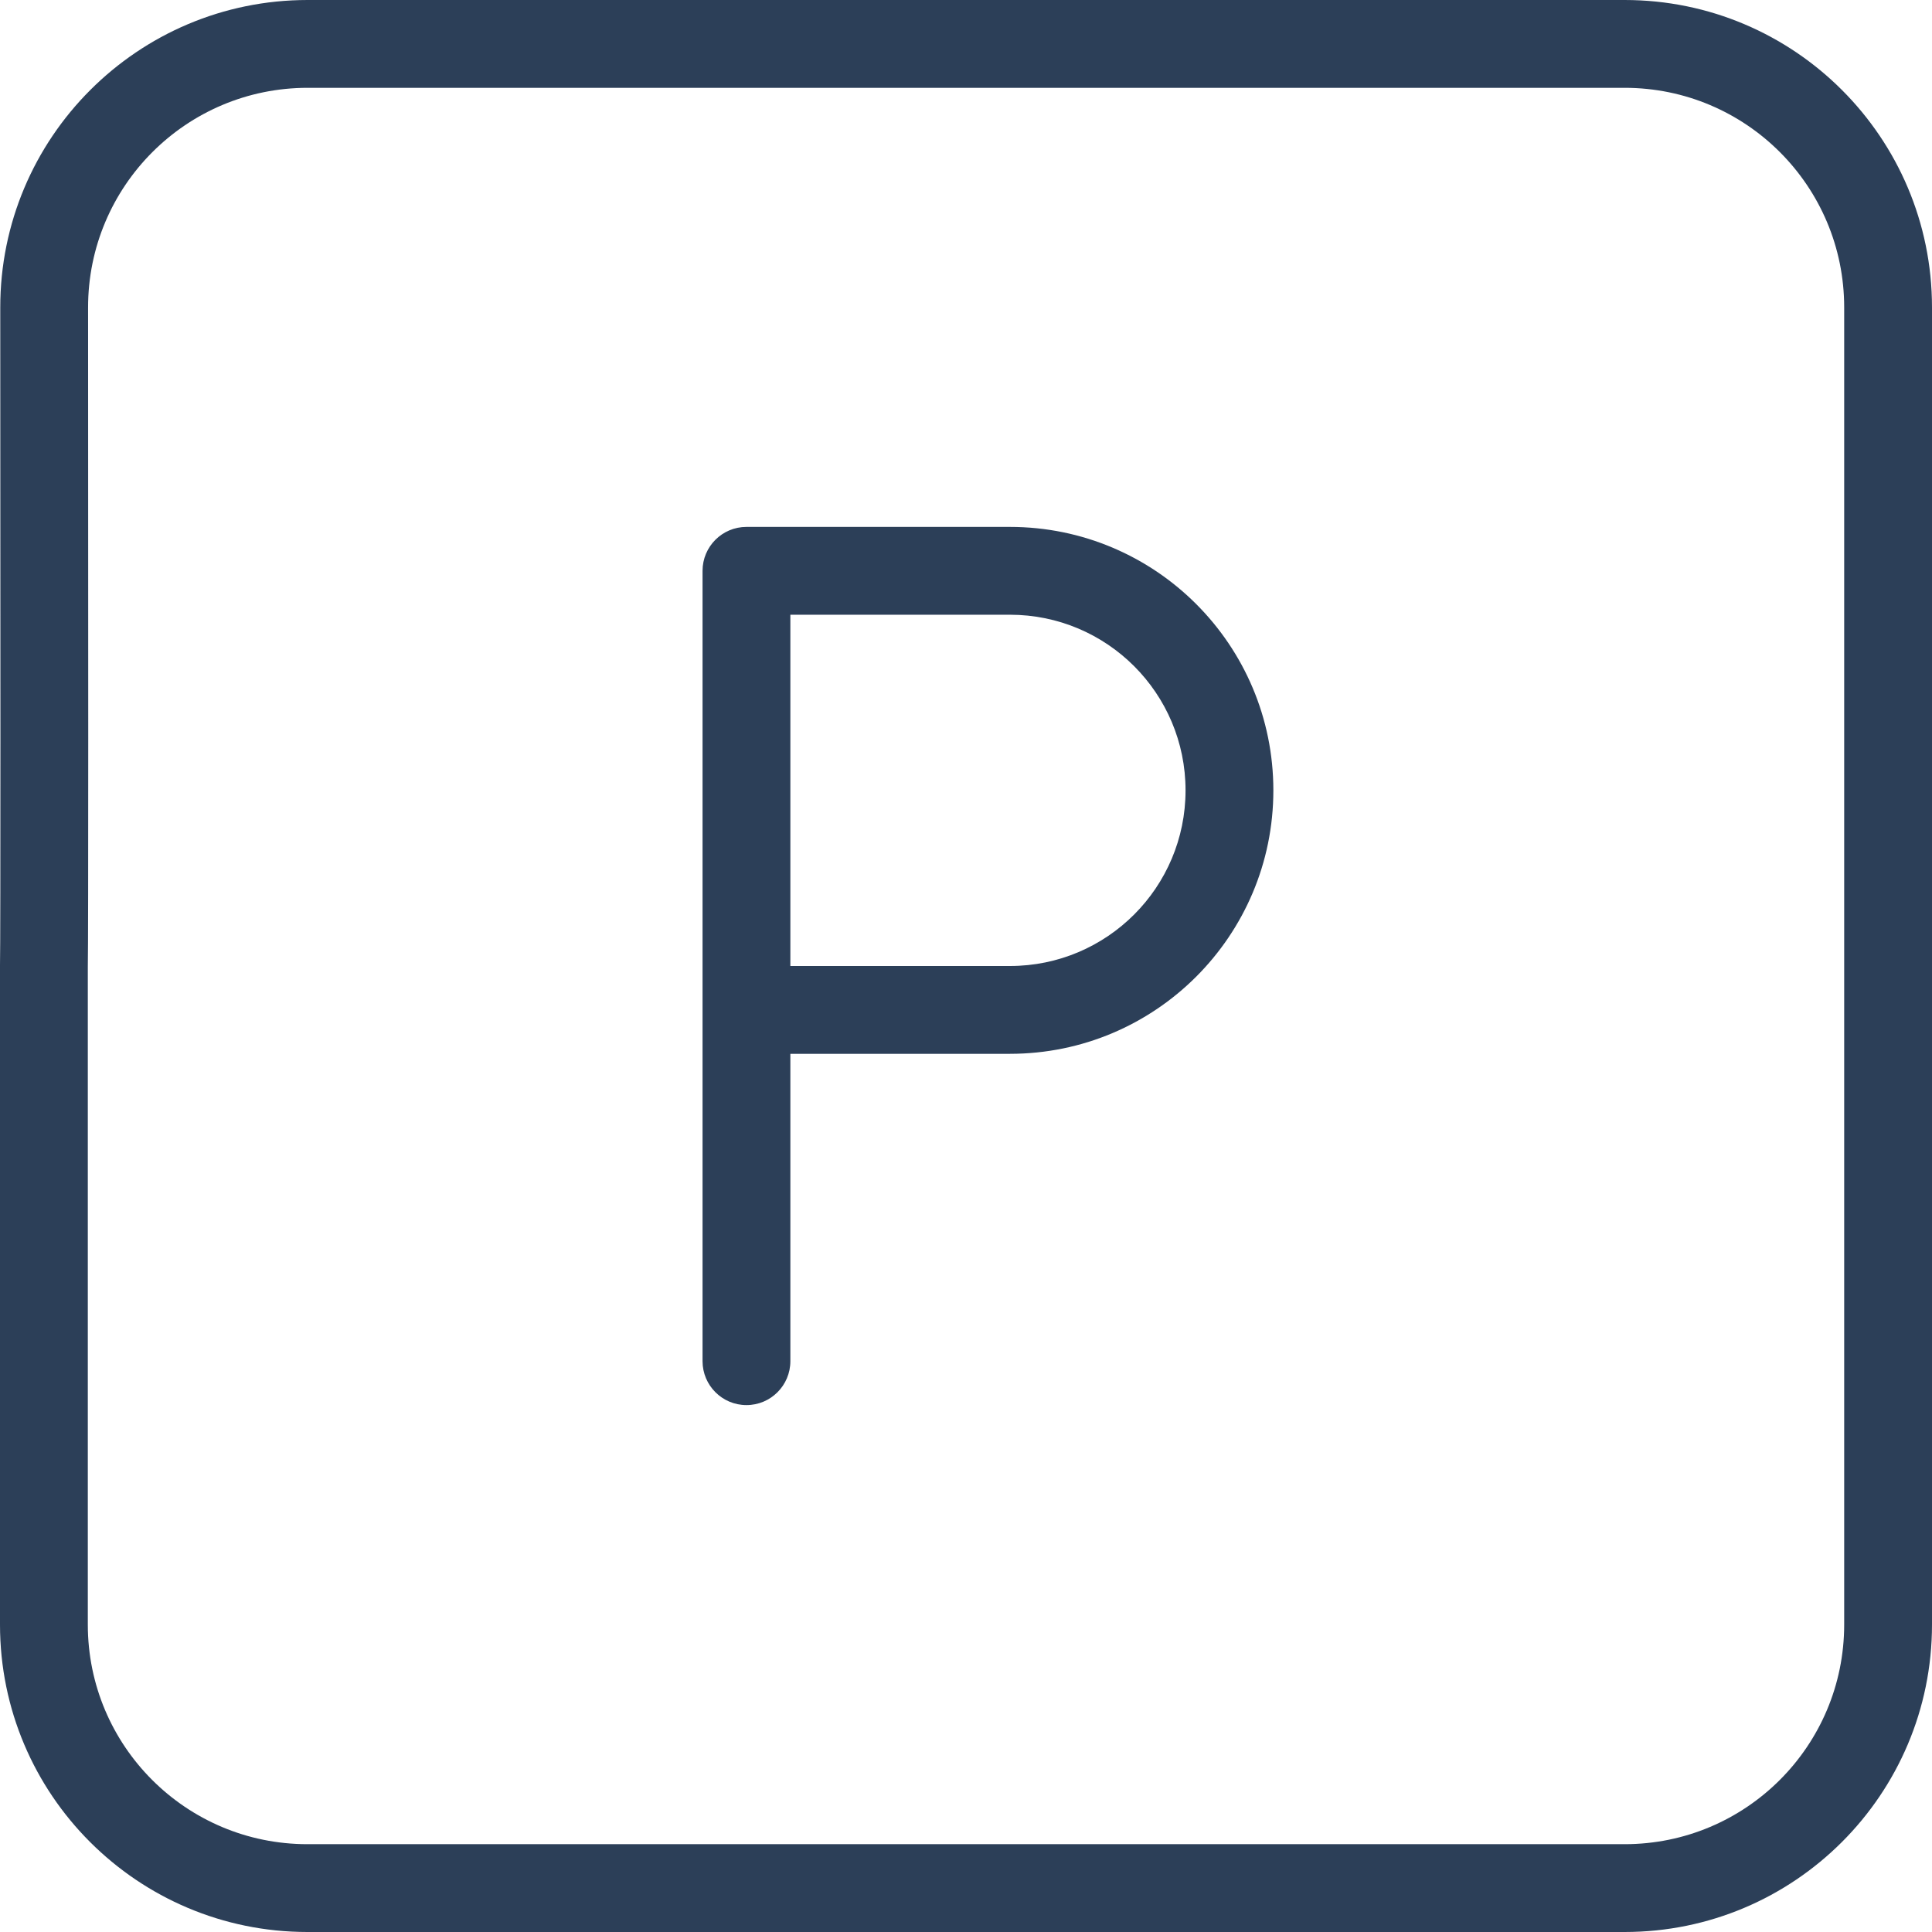 <?xml version="1.0" encoding="UTF-8"?>
<svg width="22px" height="22px" viewBox="0 0 22 22" version="1.1" xmlns="http://www.w3.org/2000/svg" xmlns:xlink="http://www.w3.org/1999/xlink">
    <g id="Concept-2" stroke="none" stroke-width="1" fill="none" fill-rule="evenodd">
        <g id="Single-product-cat" transform="translate(-144, -1007)" fill-rule="nonzero">
            <g id="amenity" transform="translate(143, 931)">
                <g id="parking" transform="translate(0, 75)">
                    <g id="icon-parking">
                        <rect id="Rectangle" x="0" y="0" width="24" height="24"></rect>
                        <path d="M1.5,12 L1,11.989 L1,12 L1.5,12 Z M9.5,7.5 L9.5,7 C9.224,7 9,7.224 9,7.5 L9.5,7.5 Z M9,16.5 C9,16.776 9.224,17 9.5,17 C9.776,17 10,16.776 10,16.5 L9,16.5 Z M9.5,8 L12.5,8 L12.5,7 L9.5,7 L9.5,8 Z M9,7.5 L9,12.5 L10,12.5 L10,7.5 L9,7.5 Z M9,12.5 L9,16.5 L10,16.5 L10,12.5 L9,12.5 Z M12.5,12 L9.5,12 L9.5,13 L12.5,13 L12.5,12 Z M2,12.011 C2.007,11.702 2.005,7.862 2.003,4.502 L1.003,4.503 C1.005,7.876 1.007,11.695 1,11.989 L2,12.011 Z M4.503,2 L12,2 L12,1 L4.503,1 L4.503,2 Z M19.5,1 L12,1 L12,2 L19.5,2 L19.5,1 Z M22,4.5 L22,12 L23,12 L23,4.5 L22,4.5 Z M22,12 L22,19.5 L23,19.5 L23,12 L22,12 Z M19.5,22 L12,22 L12,23 L19.5,23 L19.5,22 Z M2,19.5 L2,12 L1,12 L1,19.5 L2,19.5 Z M12,22 L4.5,22 L4.5,23 L12,23 L12,22 Z M1,19.5 C1,21.433 2.567,23 4.5,23 L4.5,22 C3.119,22 2,20.881 2,19.5 L1,19.5 Z M19.5,2 C20.881,2 22,3.119 22,4.5 L23,4.5 C23,2.567 21.433,1 19.5,1 L19.5,2 Z M2.003,4.502 C2.002,3.121 3.121,2 4.503,2 L4.503,1 C2.569,1 1.001,2.569 1.003,4.503 L2.003,4.502 Z M14.5,10 C14.5,11.105 13.605,12 12.5,12 L12.5,13 C14.157,13 15.5,11.657 15.5,10 L14.5,10 Z M22,19.5 C22,20.881 20.881,22 19.5,22 L19.5,23 C21.433,23 23,21.433 23,19.5 L22,19.5 Z M12.5,8 C13.605,8 14.5,8.895 14.5,10 L15.5,10 C15.5,8.343 14.157,7 12.5,7 L12.5,8 Z" id="Shape" fill="#2C3F58"></path>
                    </g>
                </g>
            </g>
        </g>
    </g>
</svg>
